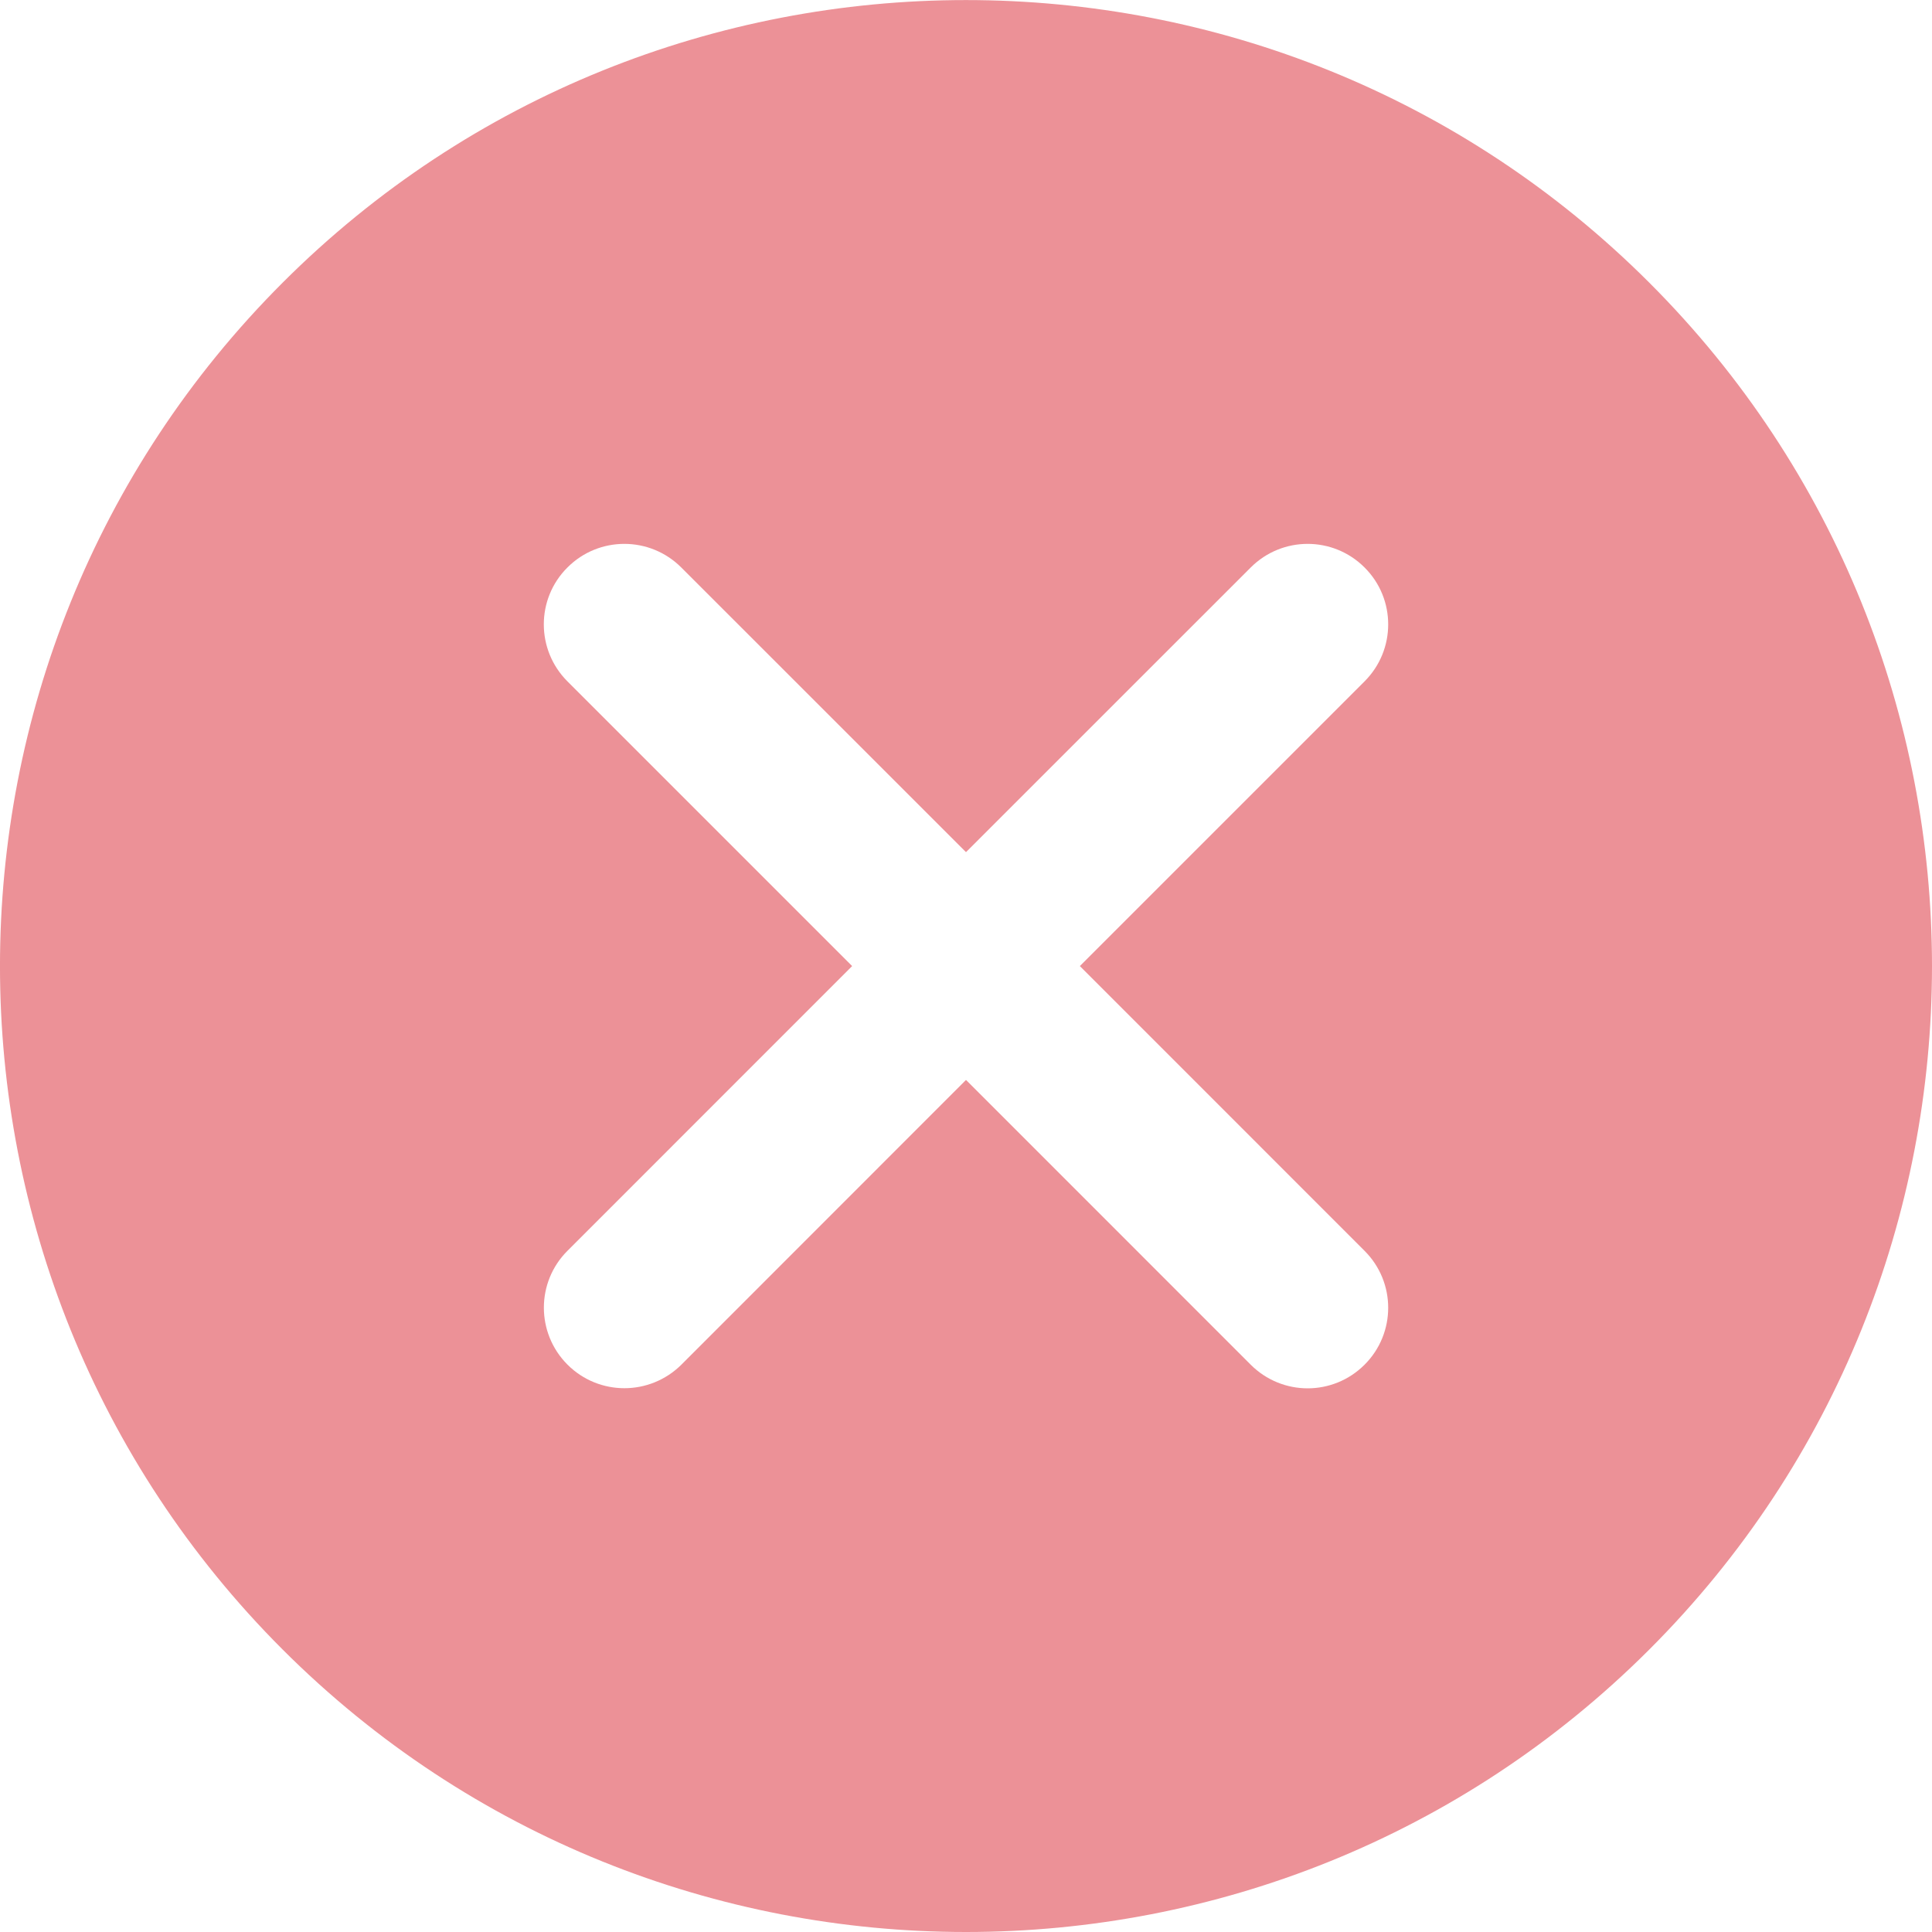 <svg width="30" height="30" viewBox="0 0 30 30" fill="none" xmlns="http://www.w3.org/2000/svg">
<g clip-path="url(#clip0)">
<path d="M25.611 4.39C19.759 -1.462 10.24 -1.462 4.388 4.39C-1.463 10.241 -1.463 19.762 4.388 25.613C7.314 28.538 11.157 30 15 30C18.843 30 22.685 28.538 25.611 25.613C31.463 19.762 31.463 10.241 25.611 4.39ZM21.189 19.423C21.678 19.912 21.678 20.702 21.189 21.191C20.945 21.435 20.625 21.558 20.305 21.558C19.985 21.558 19.665 21.435 19.421 21.191L15 16.769L10.581 21.19C10.335 21.434 10.015 21.556 9.696 21.556C9.376 21.556 9.056 21.434 8.812 21.19C8.323 20.701 8.323 19.909 8.812 19.422L13.232 15.001L8.811 10.58C8.322 10.091 8.322 9.299 8.811 8.812C9.299 8.323 10.09 8.323 10.579 8.812L15 13.232L19.421 8.812C19.91 8.323 20.7 8.323 21.189 8.812C21.678 9.299 21.678 10.091 21.189 10.58L16.768 15.001L21.189 19.423Z" fill="#EC9197"/>
</g>
<defs>
<clipPath id="clip0">
<rect width="30" height="30" fill="white"/>
</clipPath>
</defs>
</svg>
